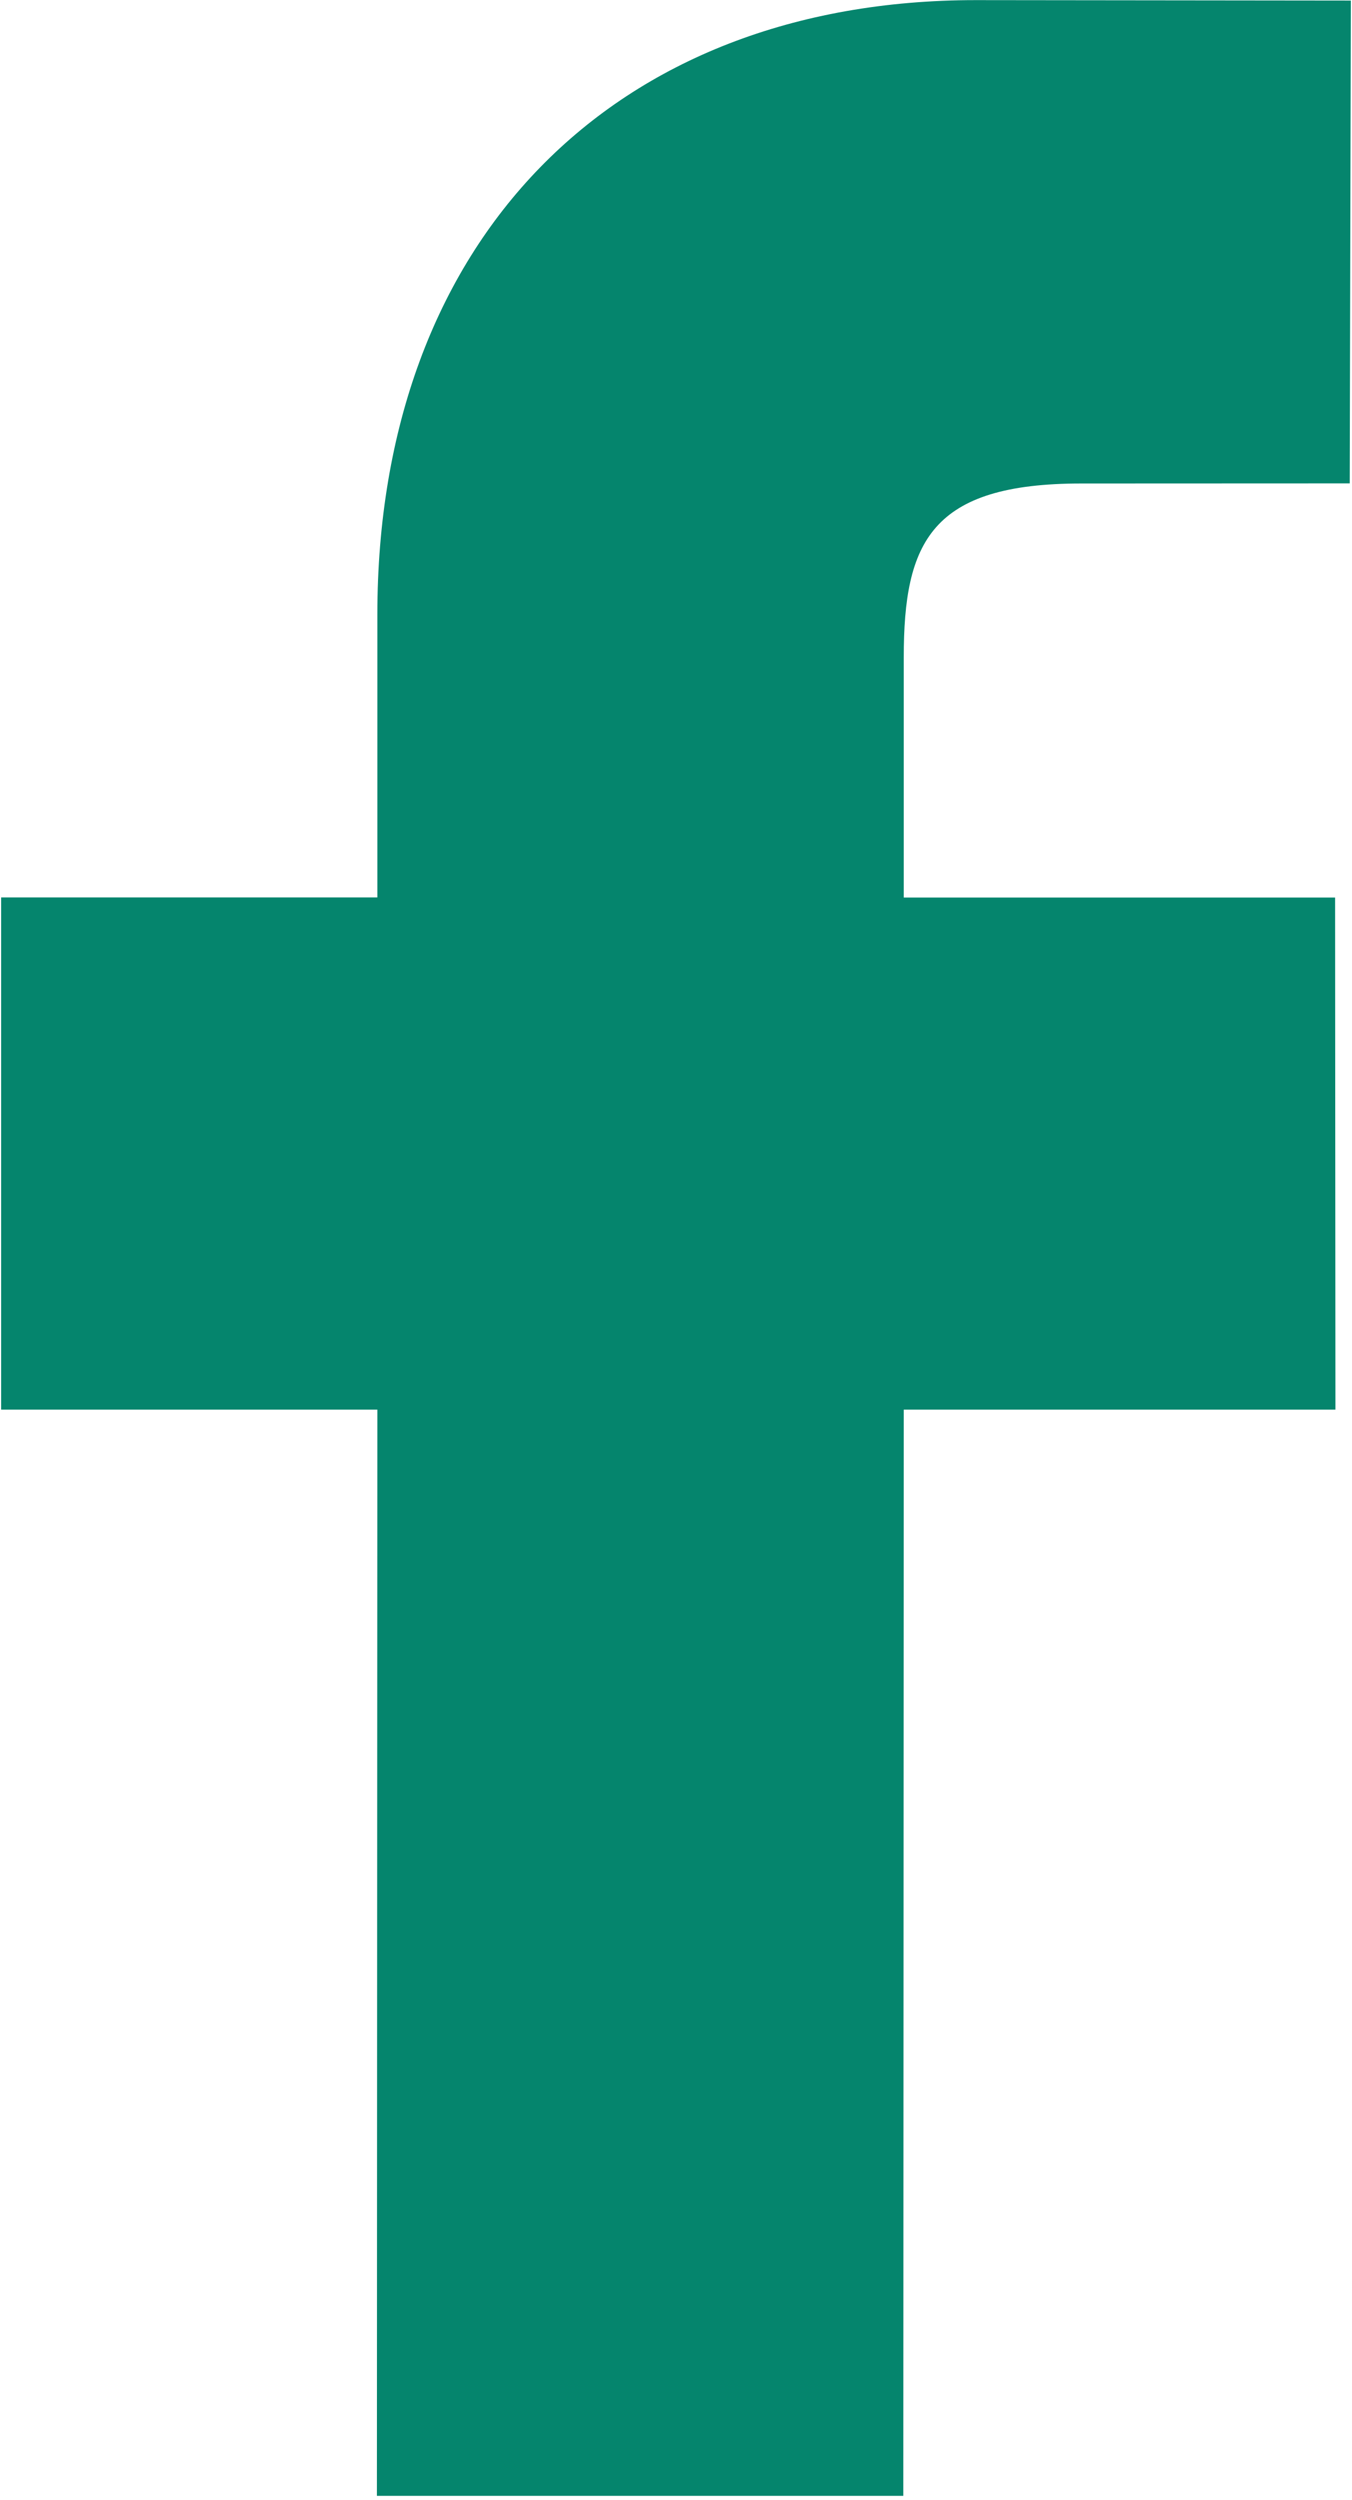 <?xml version="1.0" encoding="UTF-8"?>
<svg xmlns="http://www.w3.org/2000/svg" width="298" height="551" viewBox="0 0 298 551" fill="none">
  <path d="M297.75 0.125L215.1 0.025C134.95 0.025 83.175 53.125 83.175 135.4V197.775H0.25V310.65H83.175L83.075 550.025H199.1L199.2 310.65H294.35L294.275 197.8H199.2V144.875C199.2 119.425 205.225 106.55 238.35 106.55L297.5 106.525L297.75 0.125Z" fill="#05856D"></path>
</svg>
